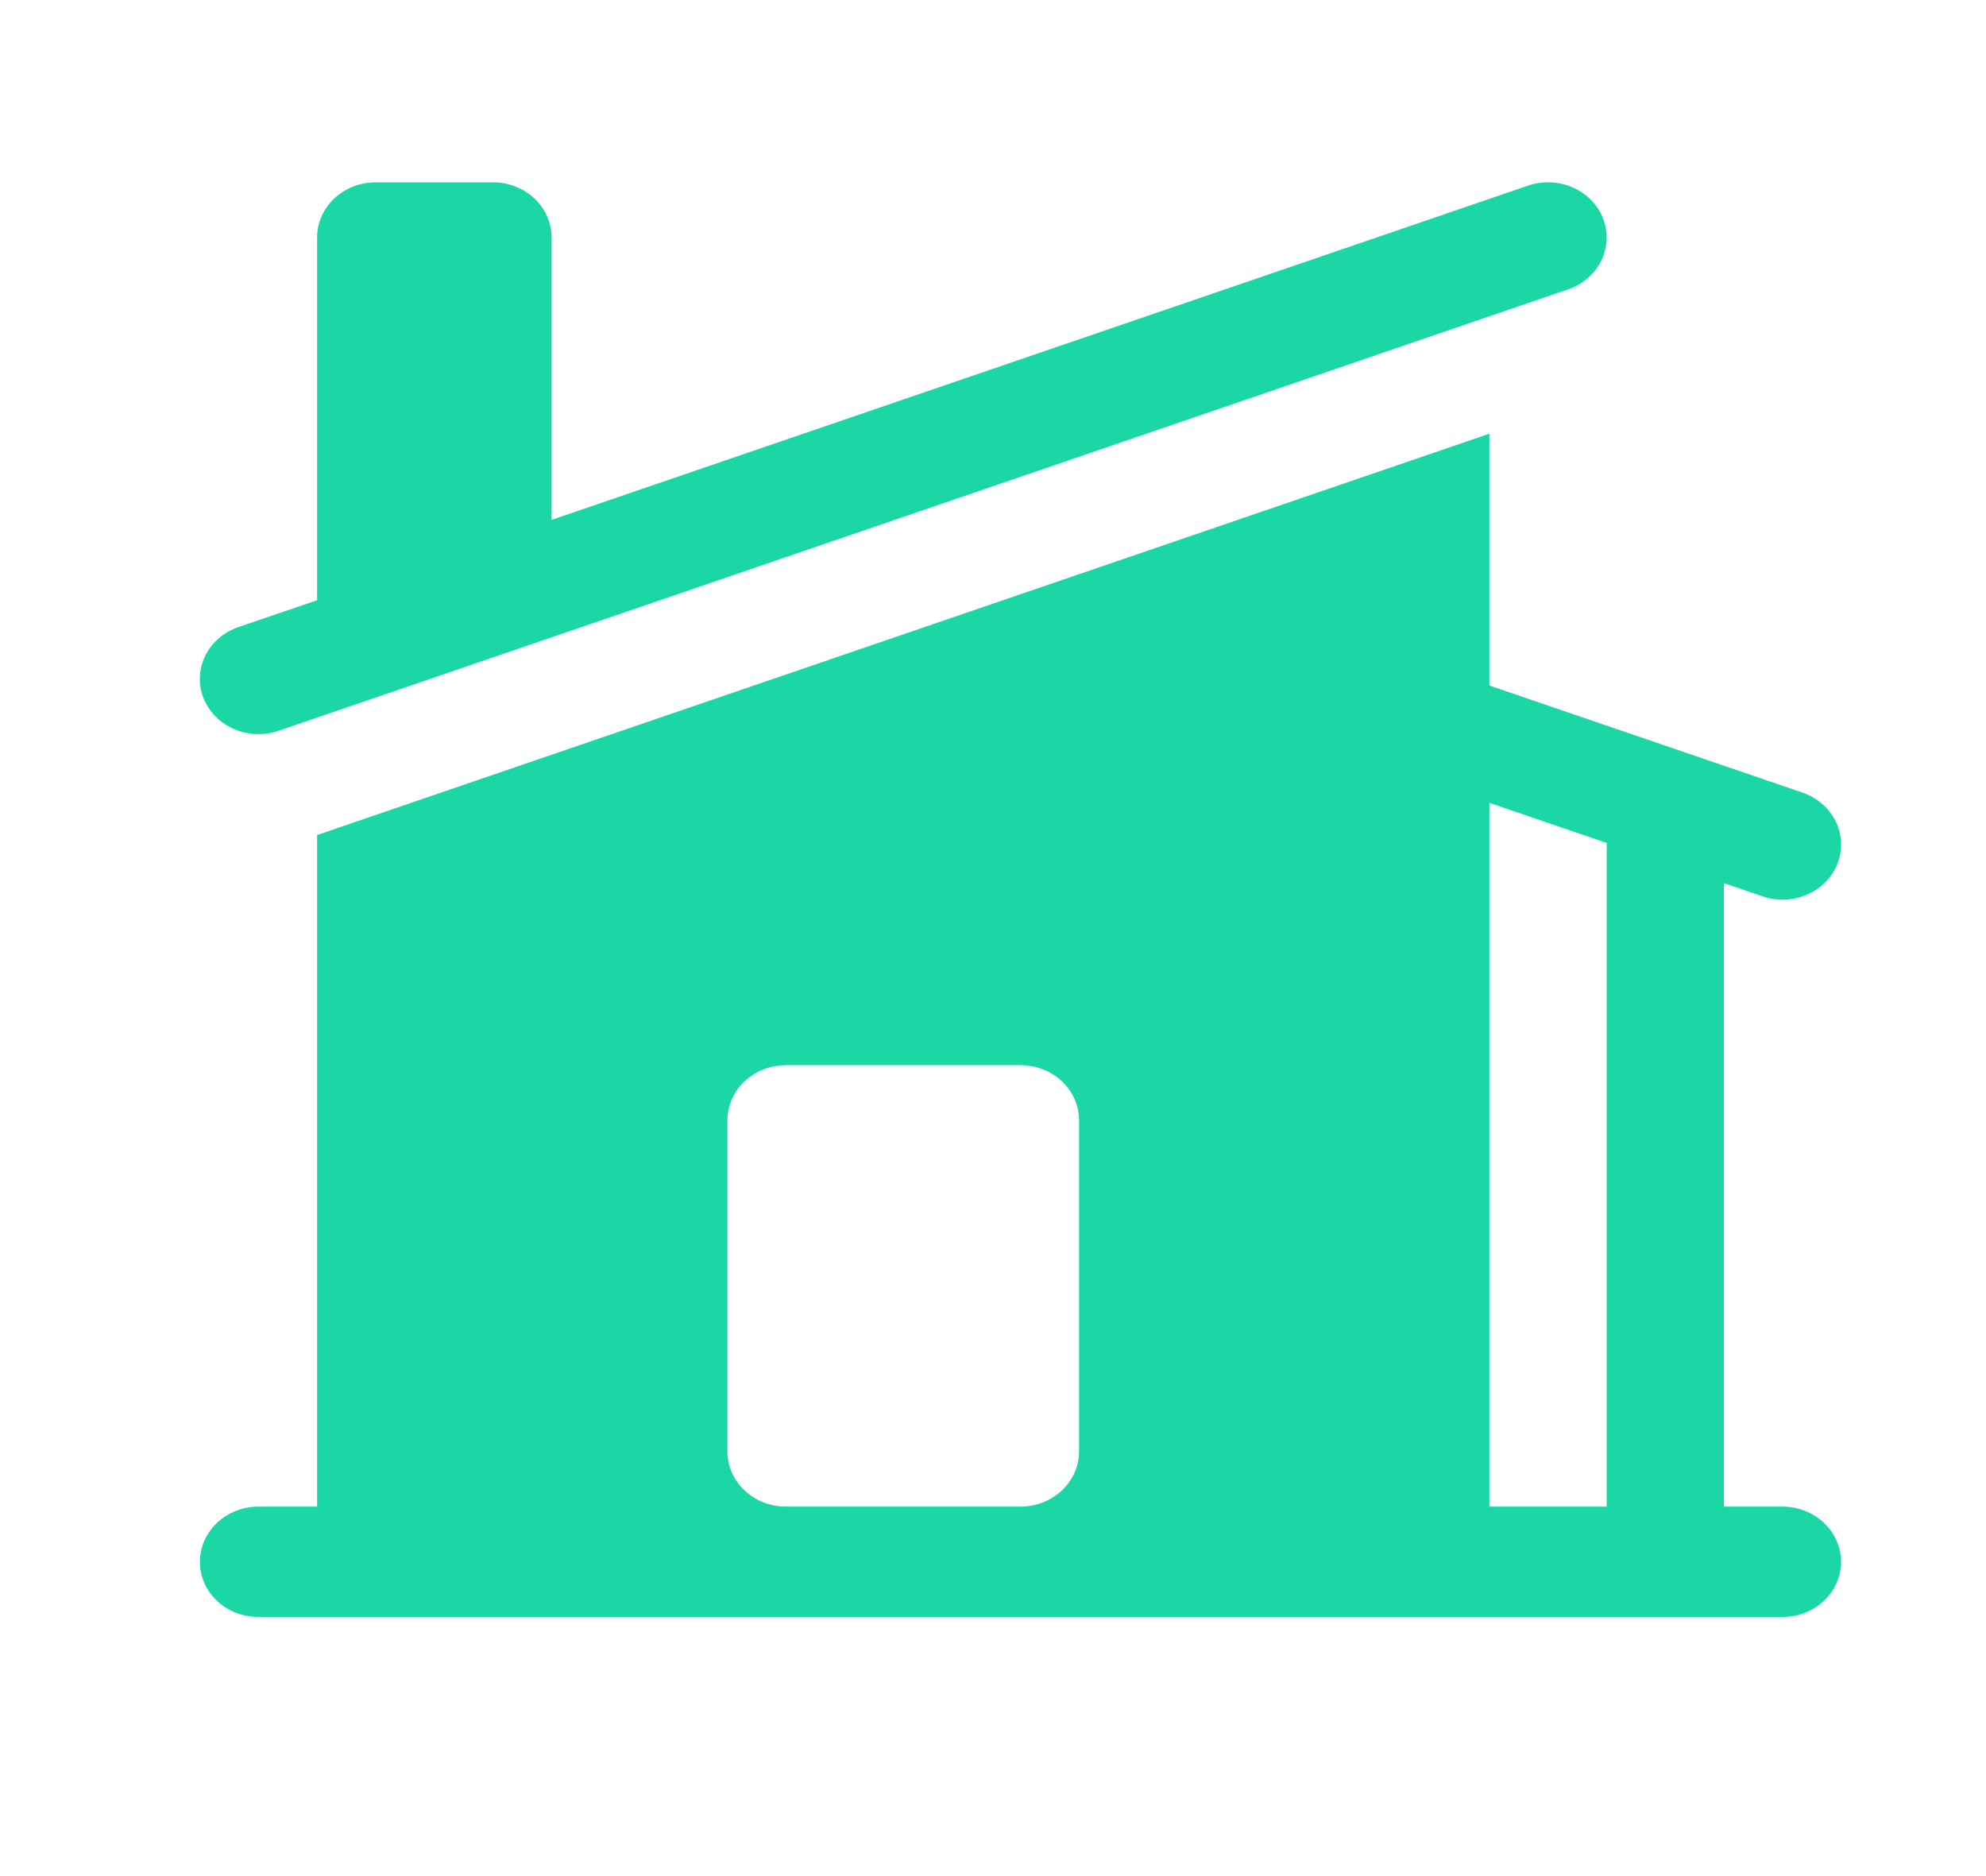 <svg width="18" height="17" viewBox="0 0 18 17" fill="none" xmlns="http://www.w3.org/2000/svg">
<path d="M14.212 2.622C14.344 2.577 14.452 2.484 14.512 2.364C14.571 2.243 14.578 2.106 14.53 1.981C14.482 1.857 14.383 1.755 14.255 1.699C14.127 1.643 13.981 1.637 13.849 1.682L4.999 4.711V2.152C4.999 2.019 4.943 1.892 4.843 1.798C4.744 1.705 4.609 1.652 4.468 1.652H3.405C3.264 1.652 3.129 1.705 3.03 1.798C2.93 1.892 2.874 2.019 2.874 2.152V5.439L2.161 5.682C2.029 5.727 1.921 5.82 1.861 5.94C1.802 6.06 1.795 6.198 1.843 6.323C1.892 6.447 1.99 6.549 2.118 6.605C2.246 6.661 2.392 6.667 2.524 6.622L14.212 2.622Z" fill="#1BD7A6"/>
<path fill-rule="evenodd" clip-rule="evenodd" d="M2.887 7.562L13.499 3.93V6.212L16.337 7.182C16.469 7.228 16.577 7.321 16.637 7.441C16.696 7.561 16.703 7.698 16.655 7.823C16.607 7.948 16.508 8.049 16.38 8.105C16.253 8.162 16.106 8.168 15.974 8.122L15.624 8.002V13.652H16.155C16.296 13.652 16.431 13.705 16.531 13.799C16.631 13.893 16.686 14.02 16.686 14.152C16.686 14.285 16.631 14.412 16.531 14.506C16.431 14.6 16.296 14.652 16.155 14.652H2.343C2.202 14.652 2.067 14.6 1.967 14.506C1.867 14.412 1.812 14.285 1.812 14.152C1.812 14.02 1.867 13.893 1.967 13.799C2.067 13.705 2.202 13.652 2.343 13.652H2.874V7.566L2.887 7.562V7.562ZM13.499 13.652V7.275L14.562 7.638V13.652H13.499ZM7.124 9.652C6.983 9.652 6.848 9.704 6.748 9.798C6.649 9.892 6.593 10.019 6.593 10.152V13.152C6.593 13.428 6.831 13.652 7.124 13.652H9.249C9.39 13.652 9.525 13.599 9.625 13.505C9.724 13.412 9.78 13.284 9.78 13.152V10.152C9.78 10.019 9.724 9.892 9.625 9.798C9.525 9.704 9.39 9.652 9.249 9.652H7.124Z" fill="#1BD7A6"/>
</svg>
